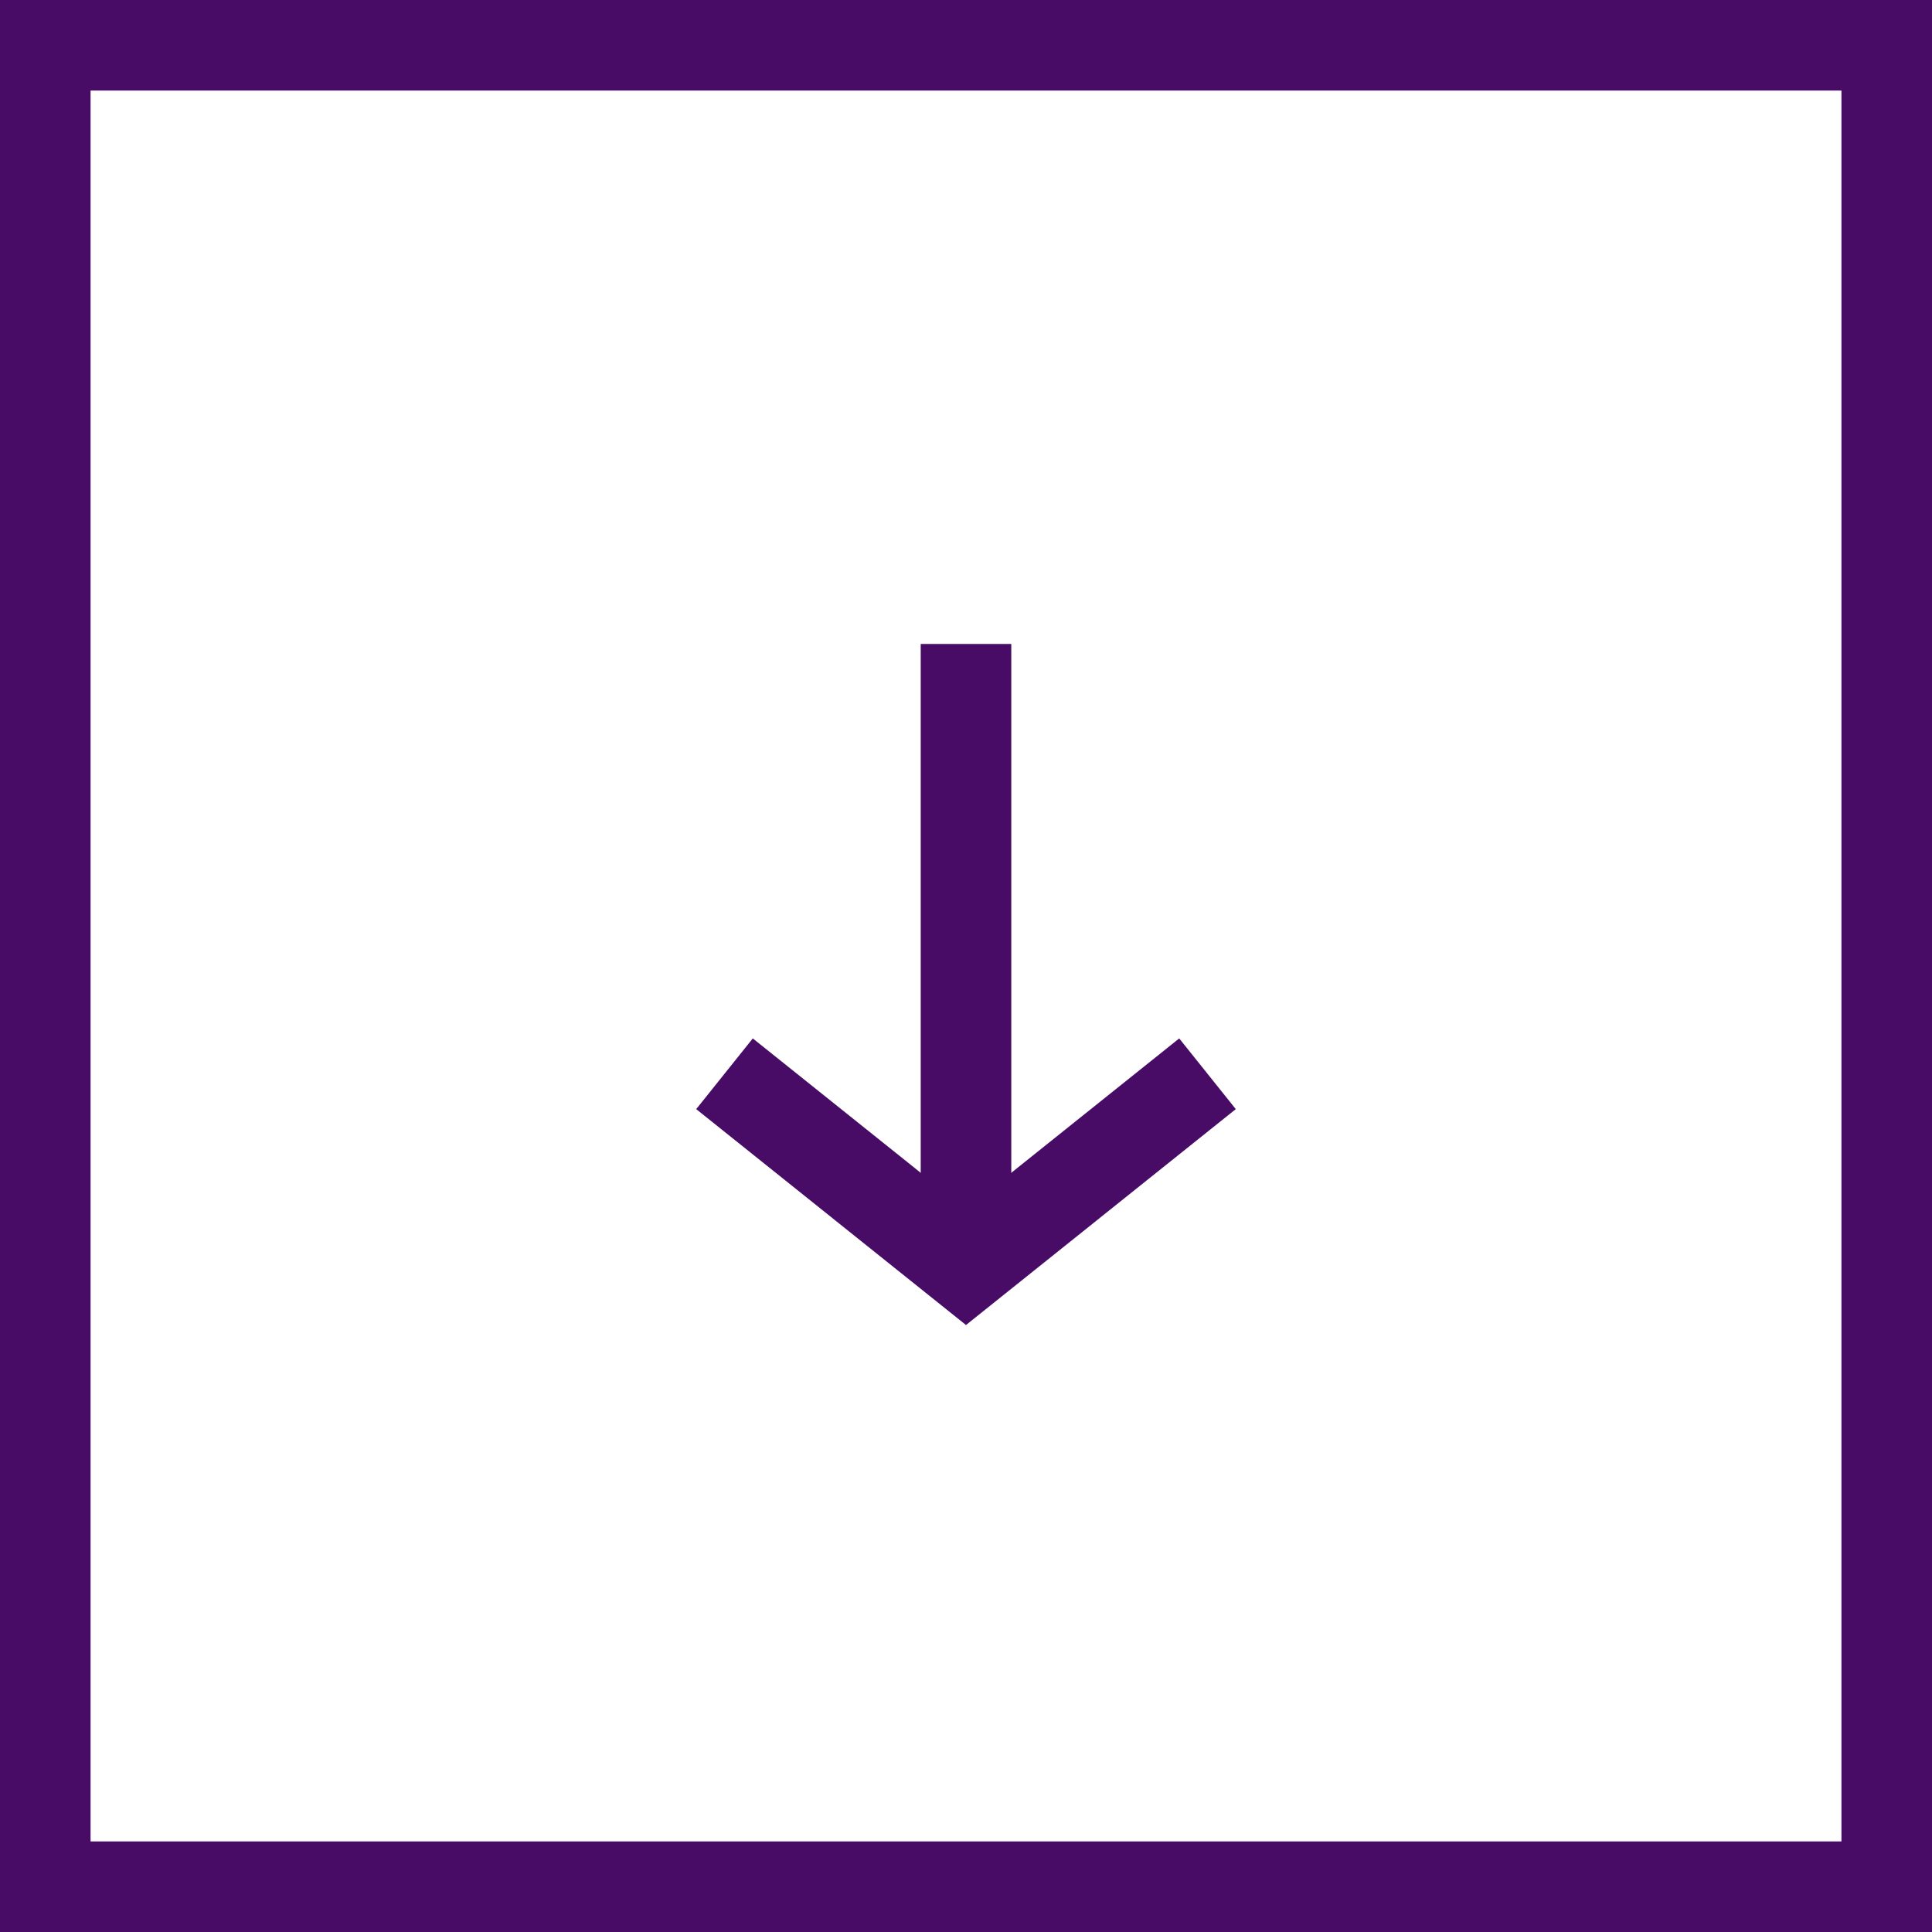 <svg width="32" height="32" viewBox="0 0 32 32" fill="none" xmlns="http://www.w3.org/2000/svg">
<rect x="0.75" y="0.75" width="30.5" height="30.5" stroke="#490C66" stroke-width="1.5"/>
<path d="M20 17.785L16 20.986L12 17.785" stroke="#490C66" stroke-width="1.5"/>
<path d="M16 20.985L16 10.666" stroke="#490C66" stroke-width="1.5"/>
</svg>

